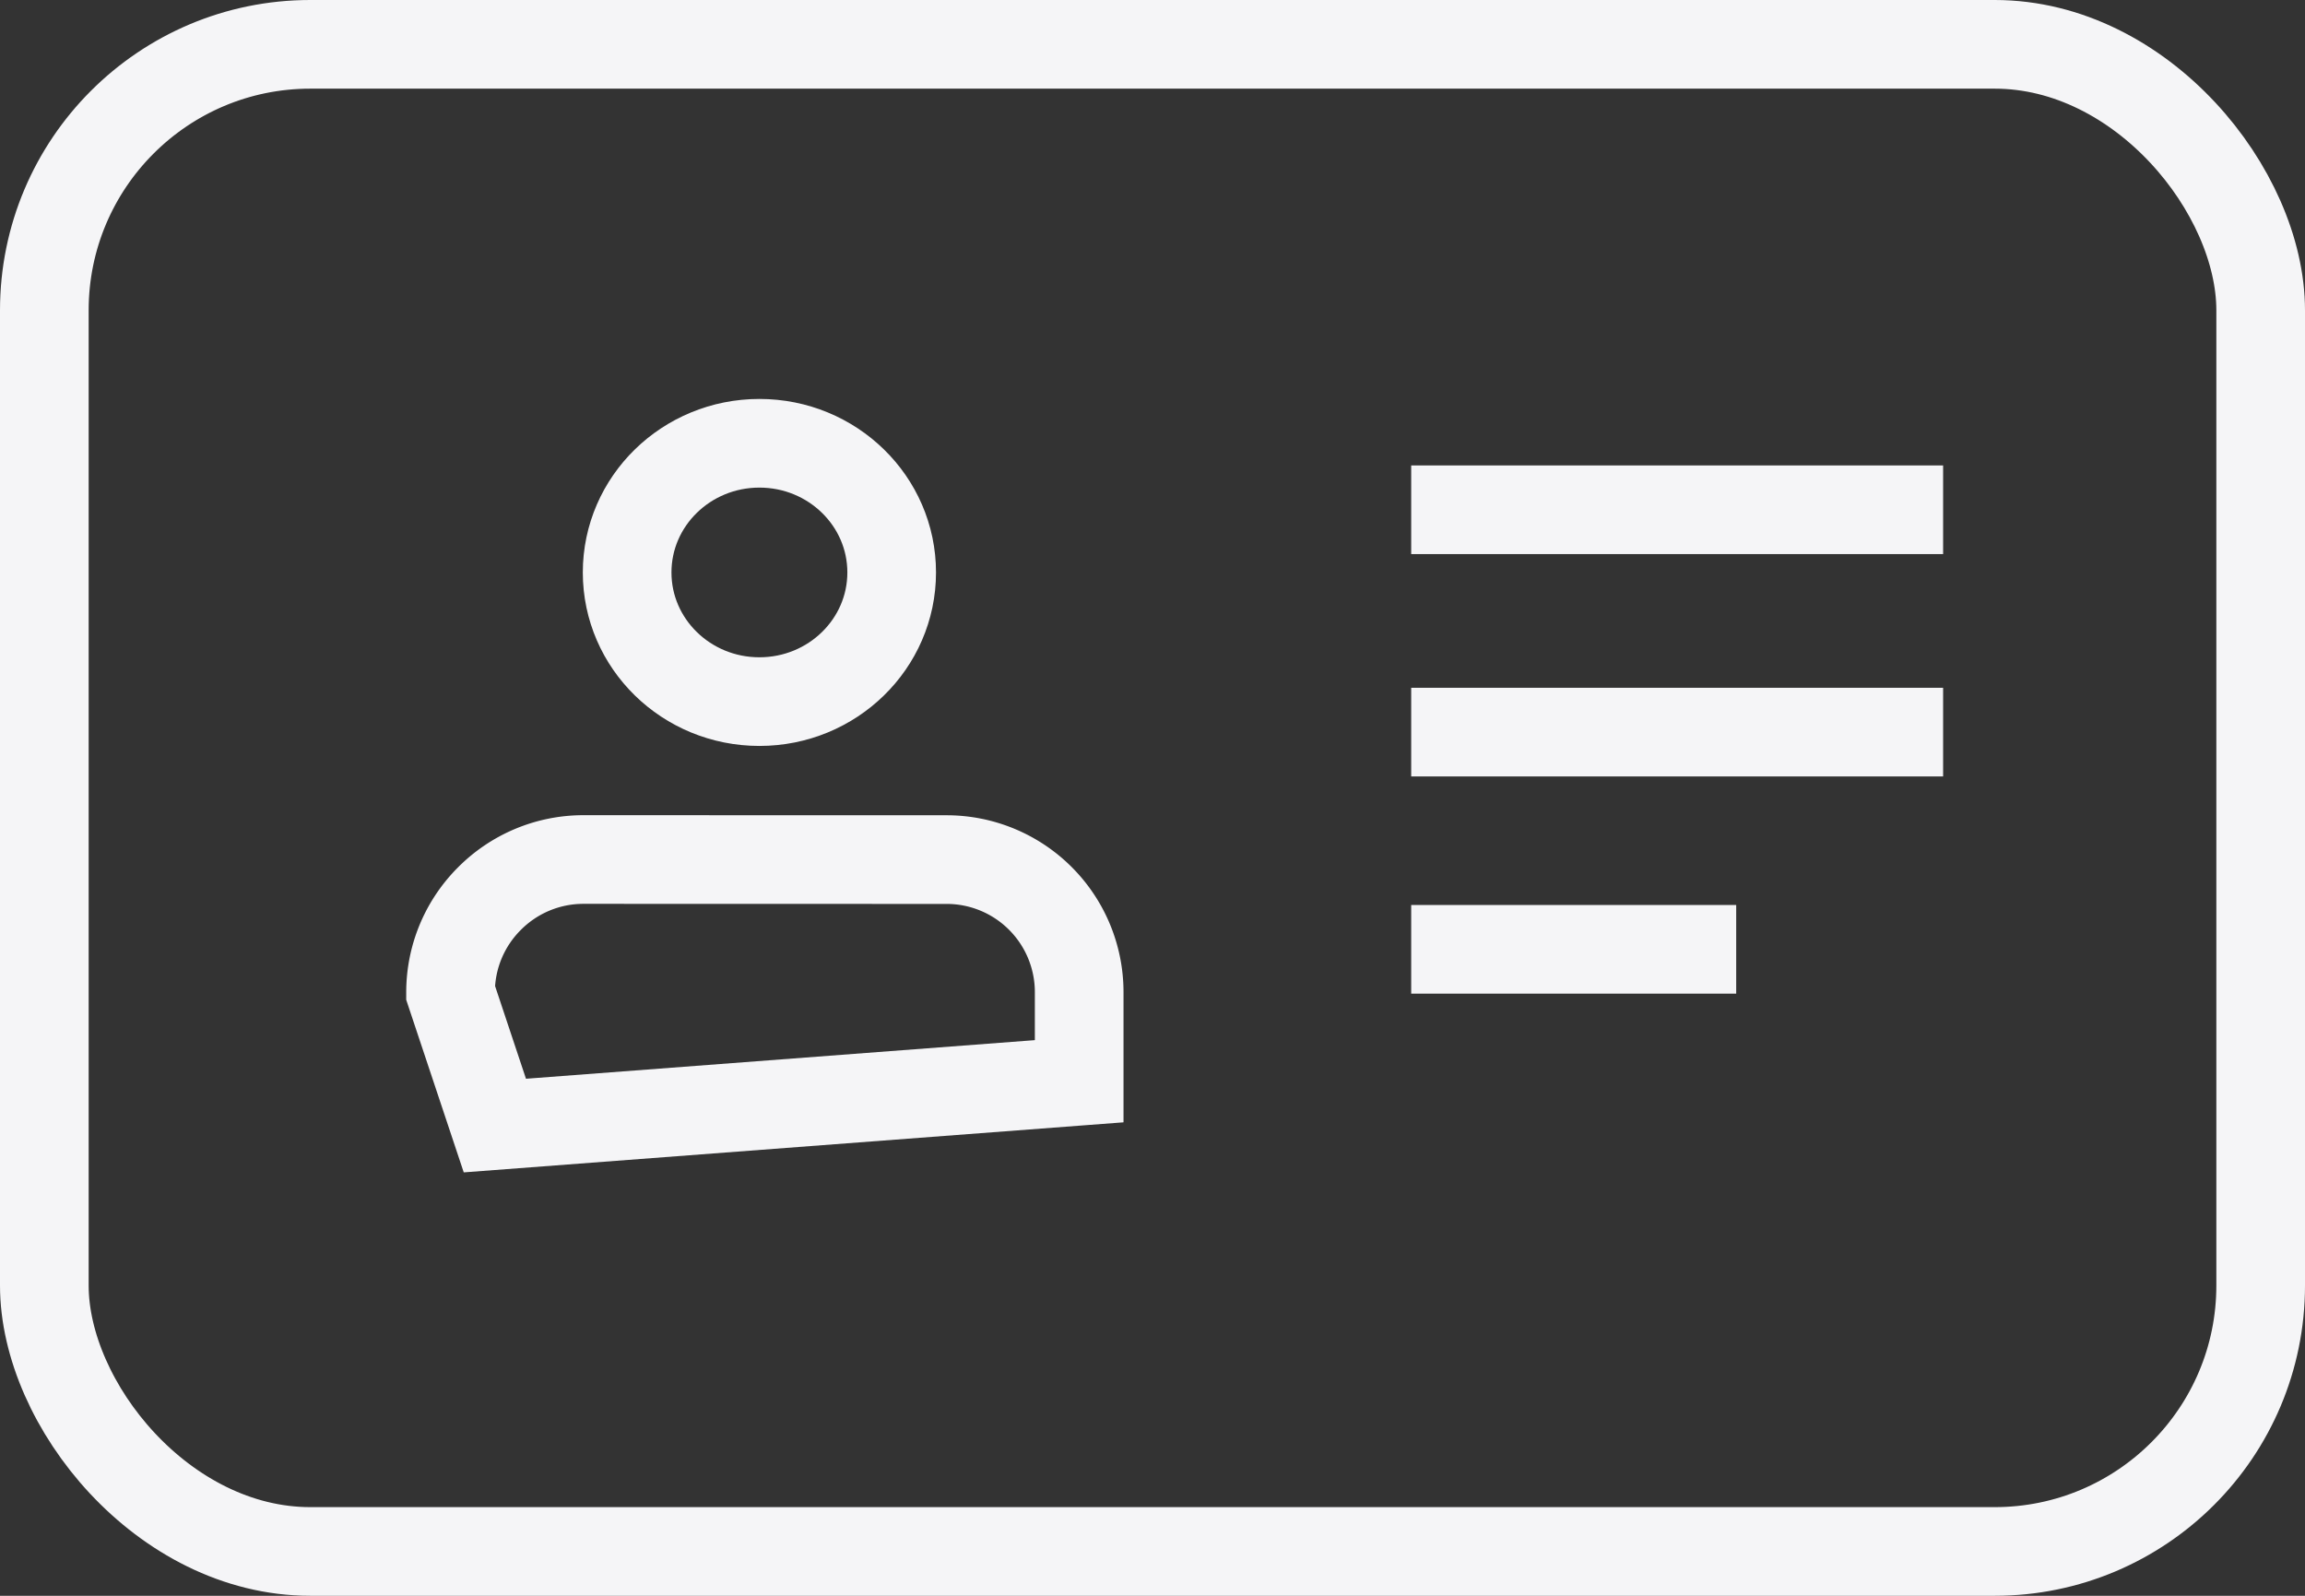 <svg width="26" height="18" viewBox="0 0 26 18" xmlns="http://www.w3.org/2000/svg">
    <rect x="0" y="0" width="26" height="18" fill="#333333" stroke="none"/>
    <g stroke="#F5F5F7" fill="none" fill-rule="evenodd">
        <ellipse cx="8.566" cy="6.457" rx="1.492" ry="1.457"/>
        <path d="M10.673 9.696a1.495 1.495 0 0 1 1.5 1.5v1l-6.591.5-.5-1.5c0-.415.168-.79.44-1.061.27-.271.646-.44 1.06-.44z"/>
        <rect x=".5" y=".5" width="25" height="17" rx="3"/>
        <path d="M15.918 5.75h6M15.918 8.258h6M15.918 10.708h3.666"/>
    </g>
</svg>
